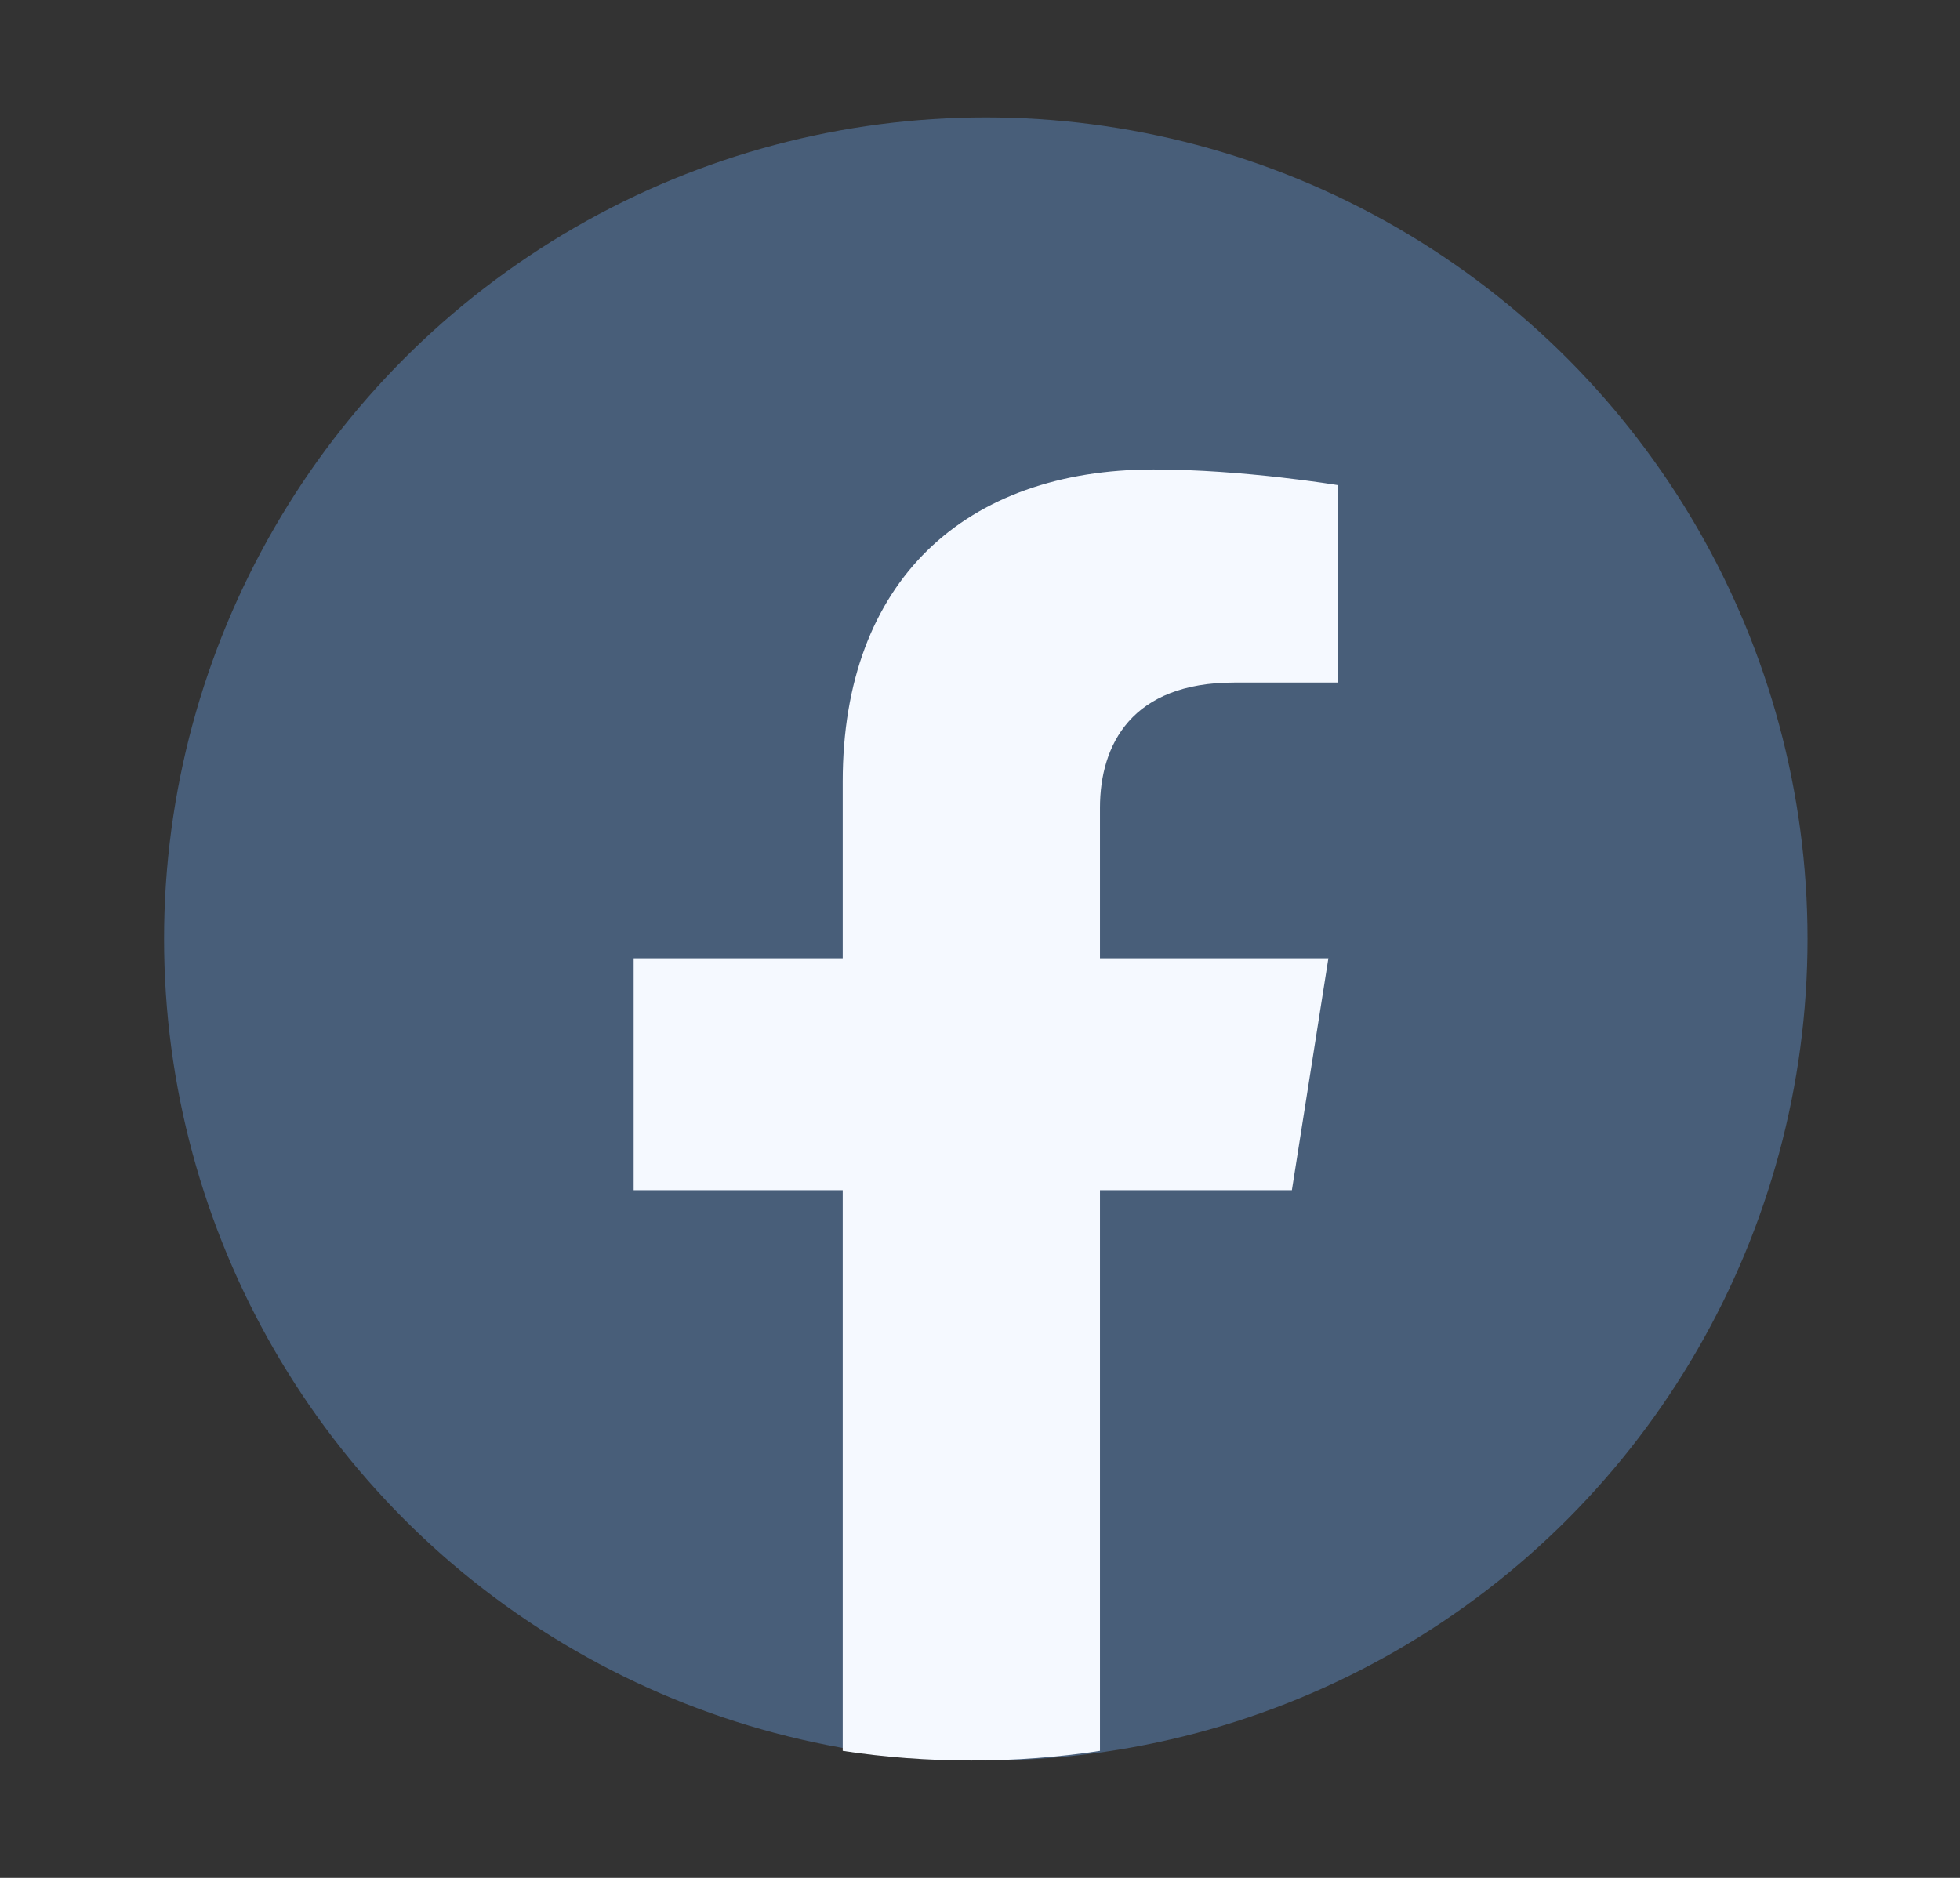 <svg width="24" height="23" viewBox="0 0 24 23" fill="none" xmlns="http://www.w3.org/2000/svg">
<rect x="0" y="0" width="24" height="23" fill="#333333" stroke="none"/>
<circle cx="12.071" cy="11.5" r="10.062" fill="#485E79"/>
<path d="M15.819 14.577L16.266 11.737H13.469V9.895C13.469 9.118 13.859 8.36 15.112 8.36H16.384V5.942C16.384 5.942 15.23 5.75 14.127 5.75C11.823 5.75 10.319 7.111 10.319 9.573V11.737H7.759V14.577H10.319V21.444C10.833 21.522 11.358 21.562 11.894 21.562C12.43 21.562 12.956 21.522 13.469 21.444V14.577H15.819Z" fill="#F5F9FF"/>
</svg>
